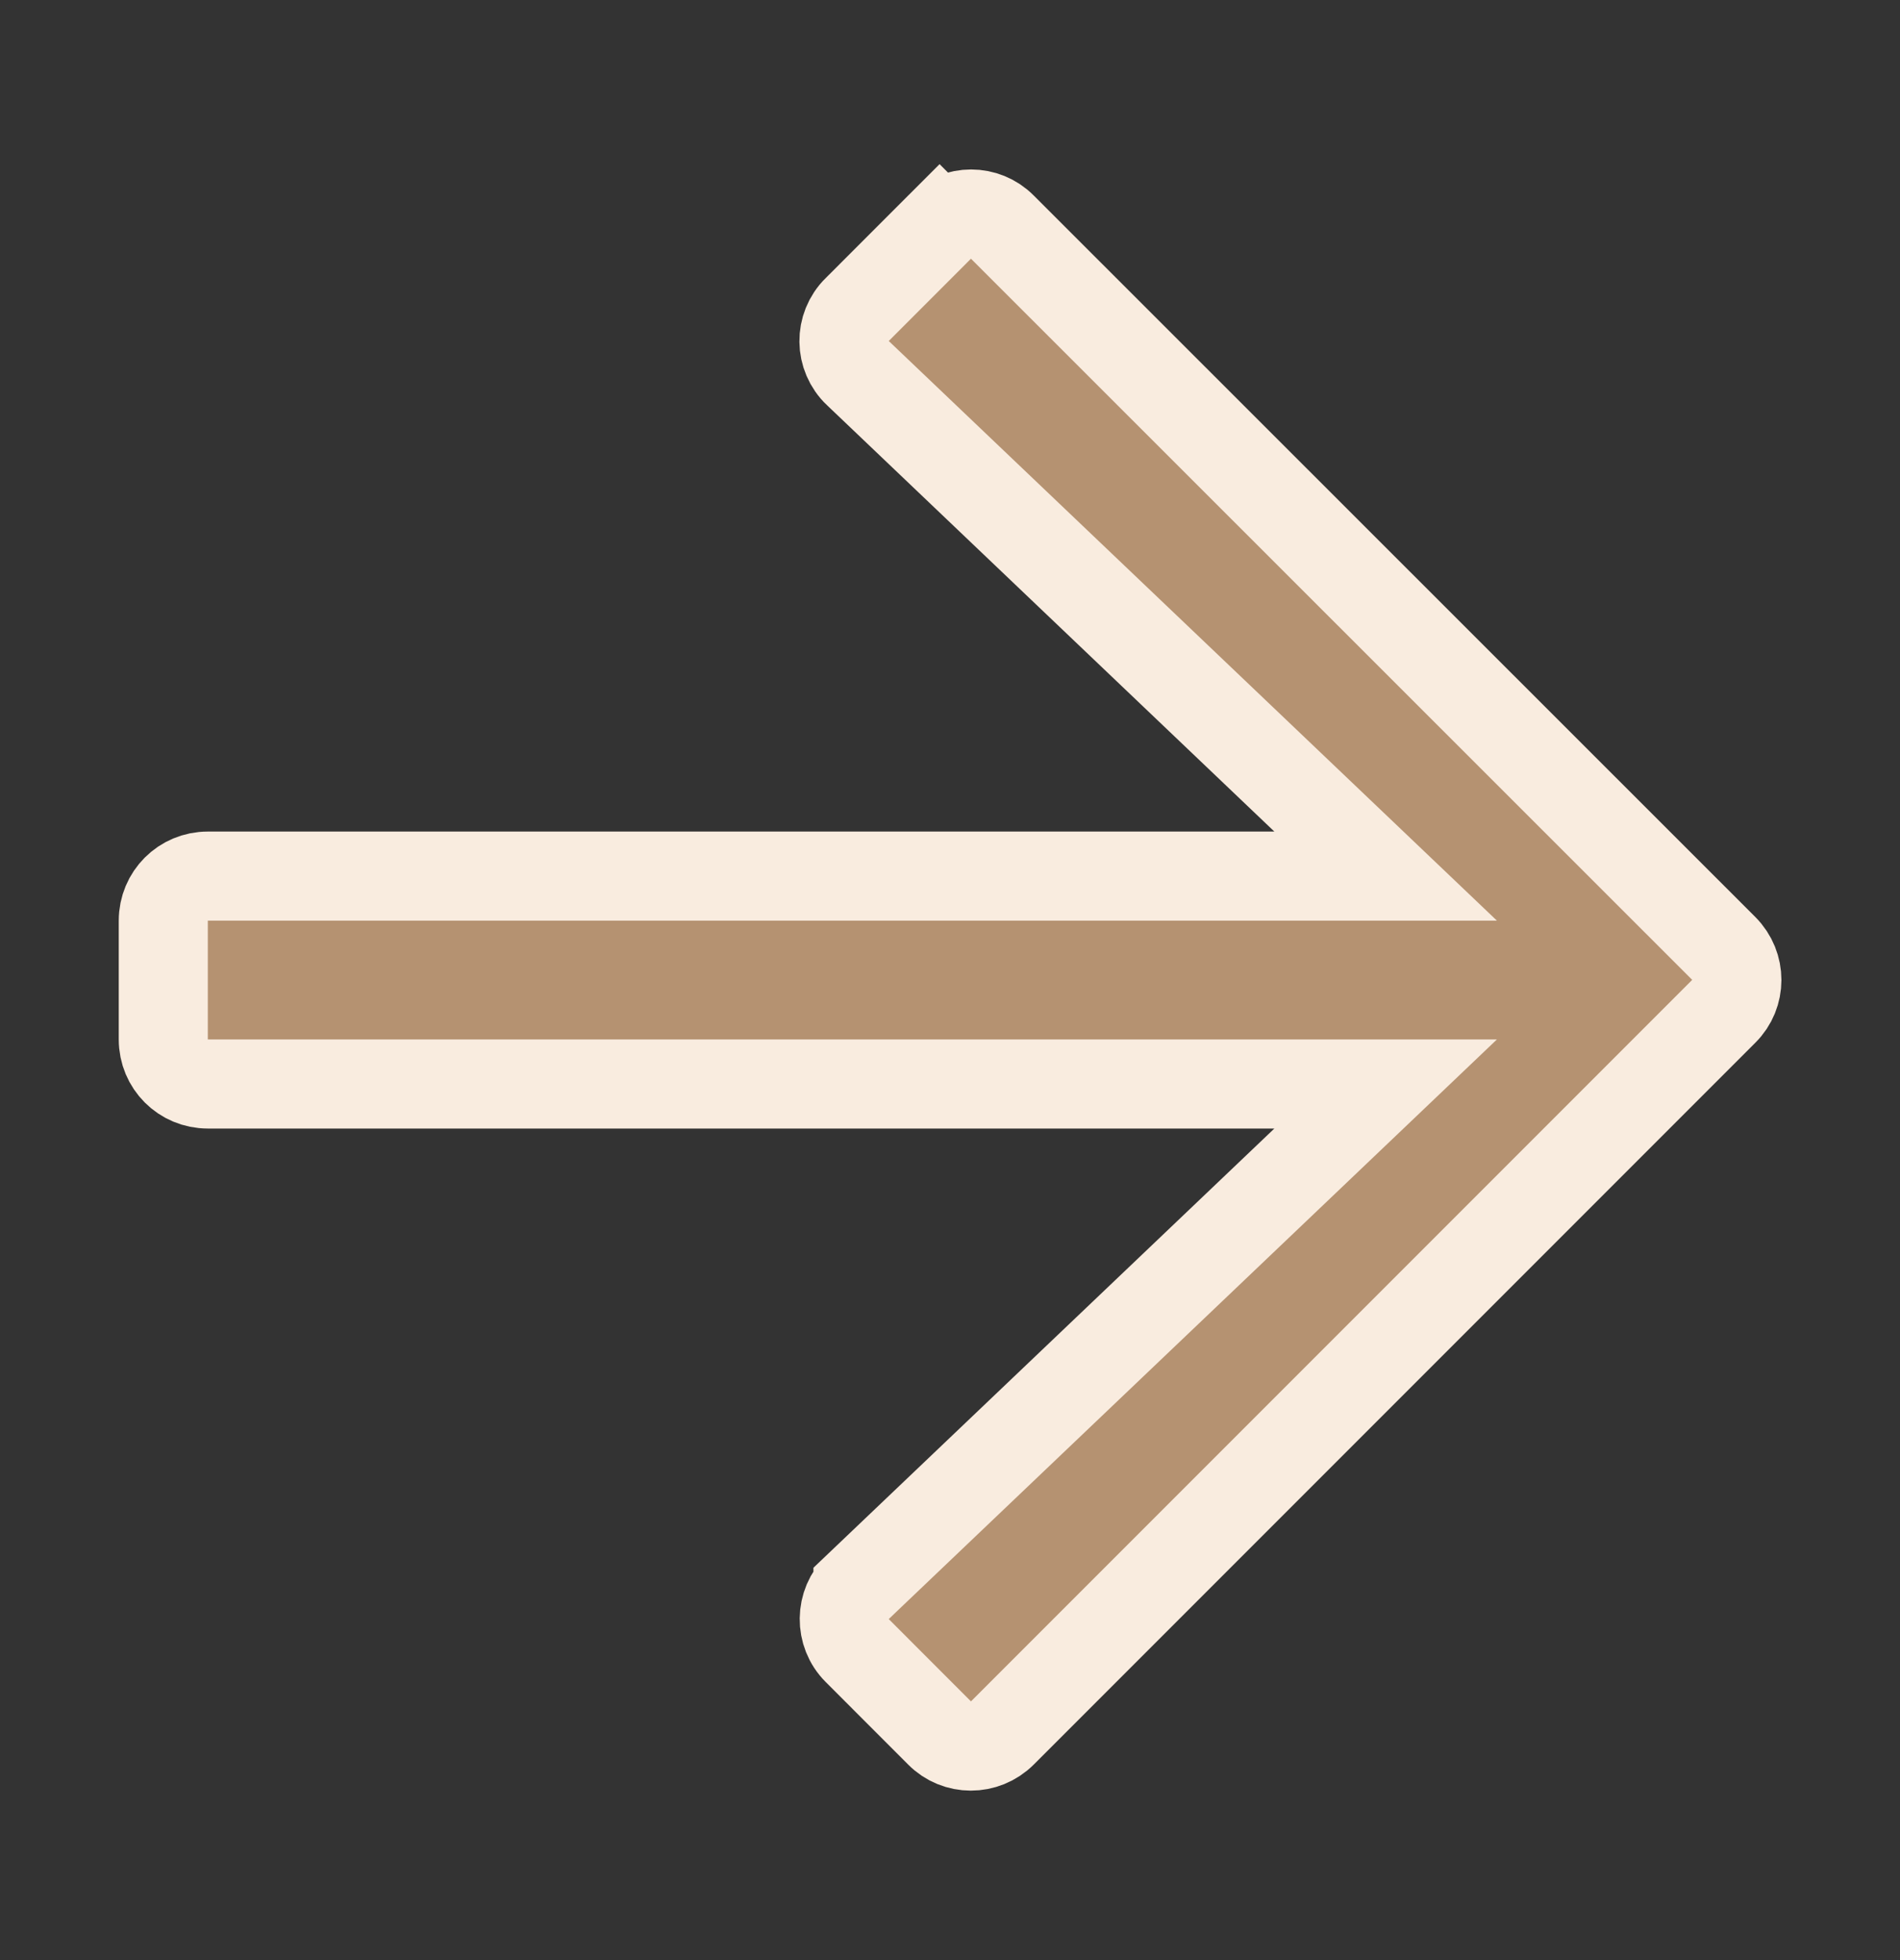 <svg width="32" height="33" viewBox="0 0 32 33" fill="none" xmlns="http://www.w3.org/2000/svg">
<rect x="0" y="0" width="32" height="33" fill="#333333" stroke="none"/>
<path d="M14.434 5.214L14.437 5.212L15.824 3.824L15.294 3.294L15.824 3.824C16.12 3.528 16.593 3.532 16.879 3.821L16.882 3.824L29.032 15.968C29.328 16.264 29.324 16.737 29.035 17.023L29.032 17.026L16.882 29.176C16.586 29.472 16.113 29.468 15.827 29.179L15.824 29.176L14.437 27.788C14.142 27.494 14.146 27.009 14.45 26.717C14.45 26.717 14.45 26.717 14.45 26.716L21.98 19.543L23.337 18.25H21.462H3.5C3.083 18.25 2.75 17.917 2.75 17.5V15.5C2.75 15.083 3.083 14.75 3.5 14.75H21.462H23.337L21.98 13.457L14.449 6.282L14.447 6.281C14.14 5.99 14.136 5.509 14.434 5.214Z" fill="#B59271" stroke="#F9ECDF" stroke-width="1.5"/>
</svg>
